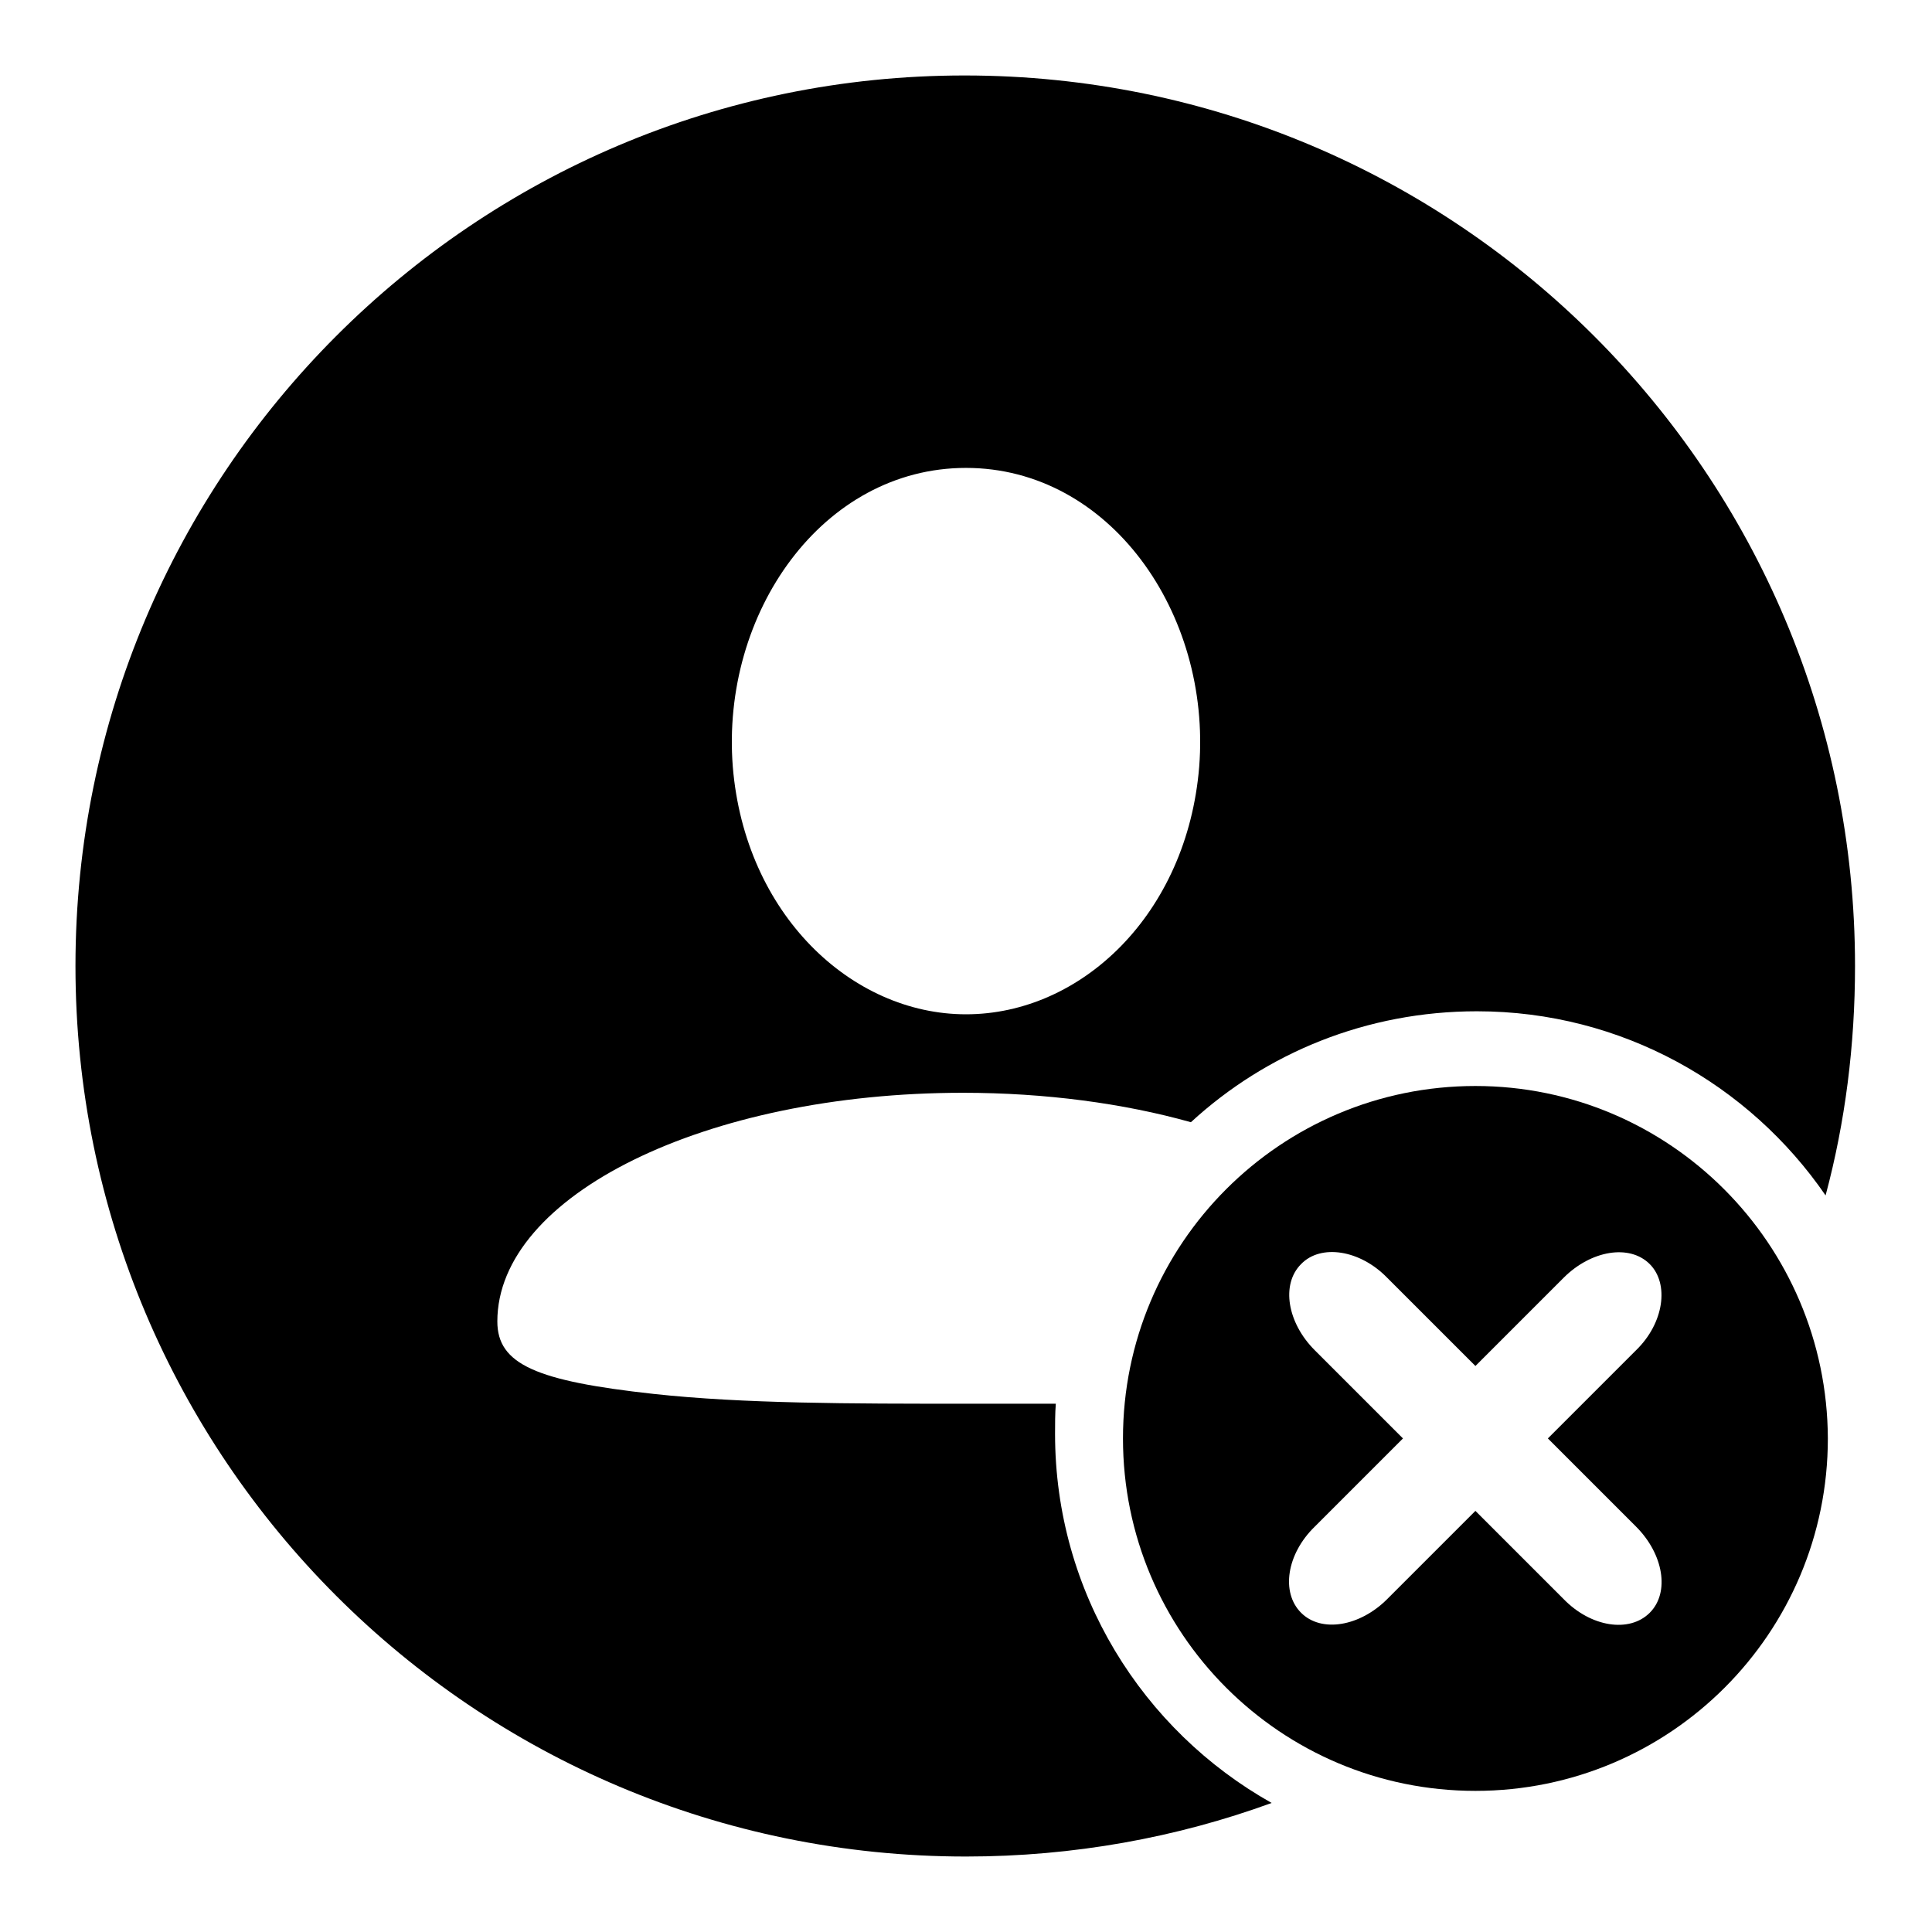<?xml version="1.0" encoding="utf-8"?>
<!-- Svg Vector Icons : http://www.onlinewebfonts.com/icon -->
<!DOCTYPE svg PUBLIC "-//W3C//DTD SVG 1.1//EN" "http://www.w3.org/Graphics/SVG/1.1/DTD/svg11.dtd">
<svg version="1.1" xmlns="http://www.w3.org/2000/svg" xmlns:xlink="http://www.w3.org/1999/xlink" x="0px" y="0px" viewBox="0 0 256 256" enable-background="new 0 0 256 256" xml:space="preserve">
<g><g><path fill="#000000" d="M195.5,143.9c-25.8,0-46.7,20.9-46.7,46.7s20.9,46.7,46.7,46.7s46.7-20.9,46.7-46.7C242.1,164.8,221.2,143.9,195.5,143.9L195.5,143.9z M216.8,202.3c3.6,3.6,4.5,8.7,1.8,11.4s-7.8,1.9-11.4-1.8l-11.7-11.7l-11.7,11.7c-3.6,3.6-8.7,4.5-11.4,1.8s-1.9-7.8,1.8-11.4l11.7-11.7l-11.7-11.7c-3.6-3.6-4.5-8.7-1.8-11.4c2.6-2.7,7.8-1.9,11.4,1.8l11.7,11.7l11.7-11.7c3.6-3.6,8.7-4.5,11.4-1.8c2.6,2.6,1.9,7.8-1.8,11.4l-11.7,11.7L216.8,202.3L216.8,202.3z"/><path fill="#000000" d="M139.8,190c0-1.3,0-2.7,0.1-4c-3.9,0-7.9,0-12,0c-15.1,0-29.4,0-41.3-1.3c-15.5-1.7-20.7-3.9-20.7-9.6c0-16.7,27.6-30.3,61.7-30.3c10.9,0,21.3,1.4,30.2,3.9c10-9.2,23.3-14.7,37.9-14.7c19.2,0,36.1,9.7,46.2,24.4c2.6-9.7,3.9-19.9,3.9-30.4c0-65.2-52.8-118-118-118C62.8,10,10,62.8,10,128c0,65.2,52.8,118,118,118c14.2,0,27.9-2.5,40.5-7.1C151.4,229.3,139.8,211,139.8,190L139.8,190z M128,62c19,0,32.5,19.2,30.9,39.6c-1.6,19.5-15.6,32.8-30.9,32.8c-15.2,0-29.3-13.3-30.9-32.8C95.5,81.2,109,62,128,62L128,62z"/></g></g>
</svg>